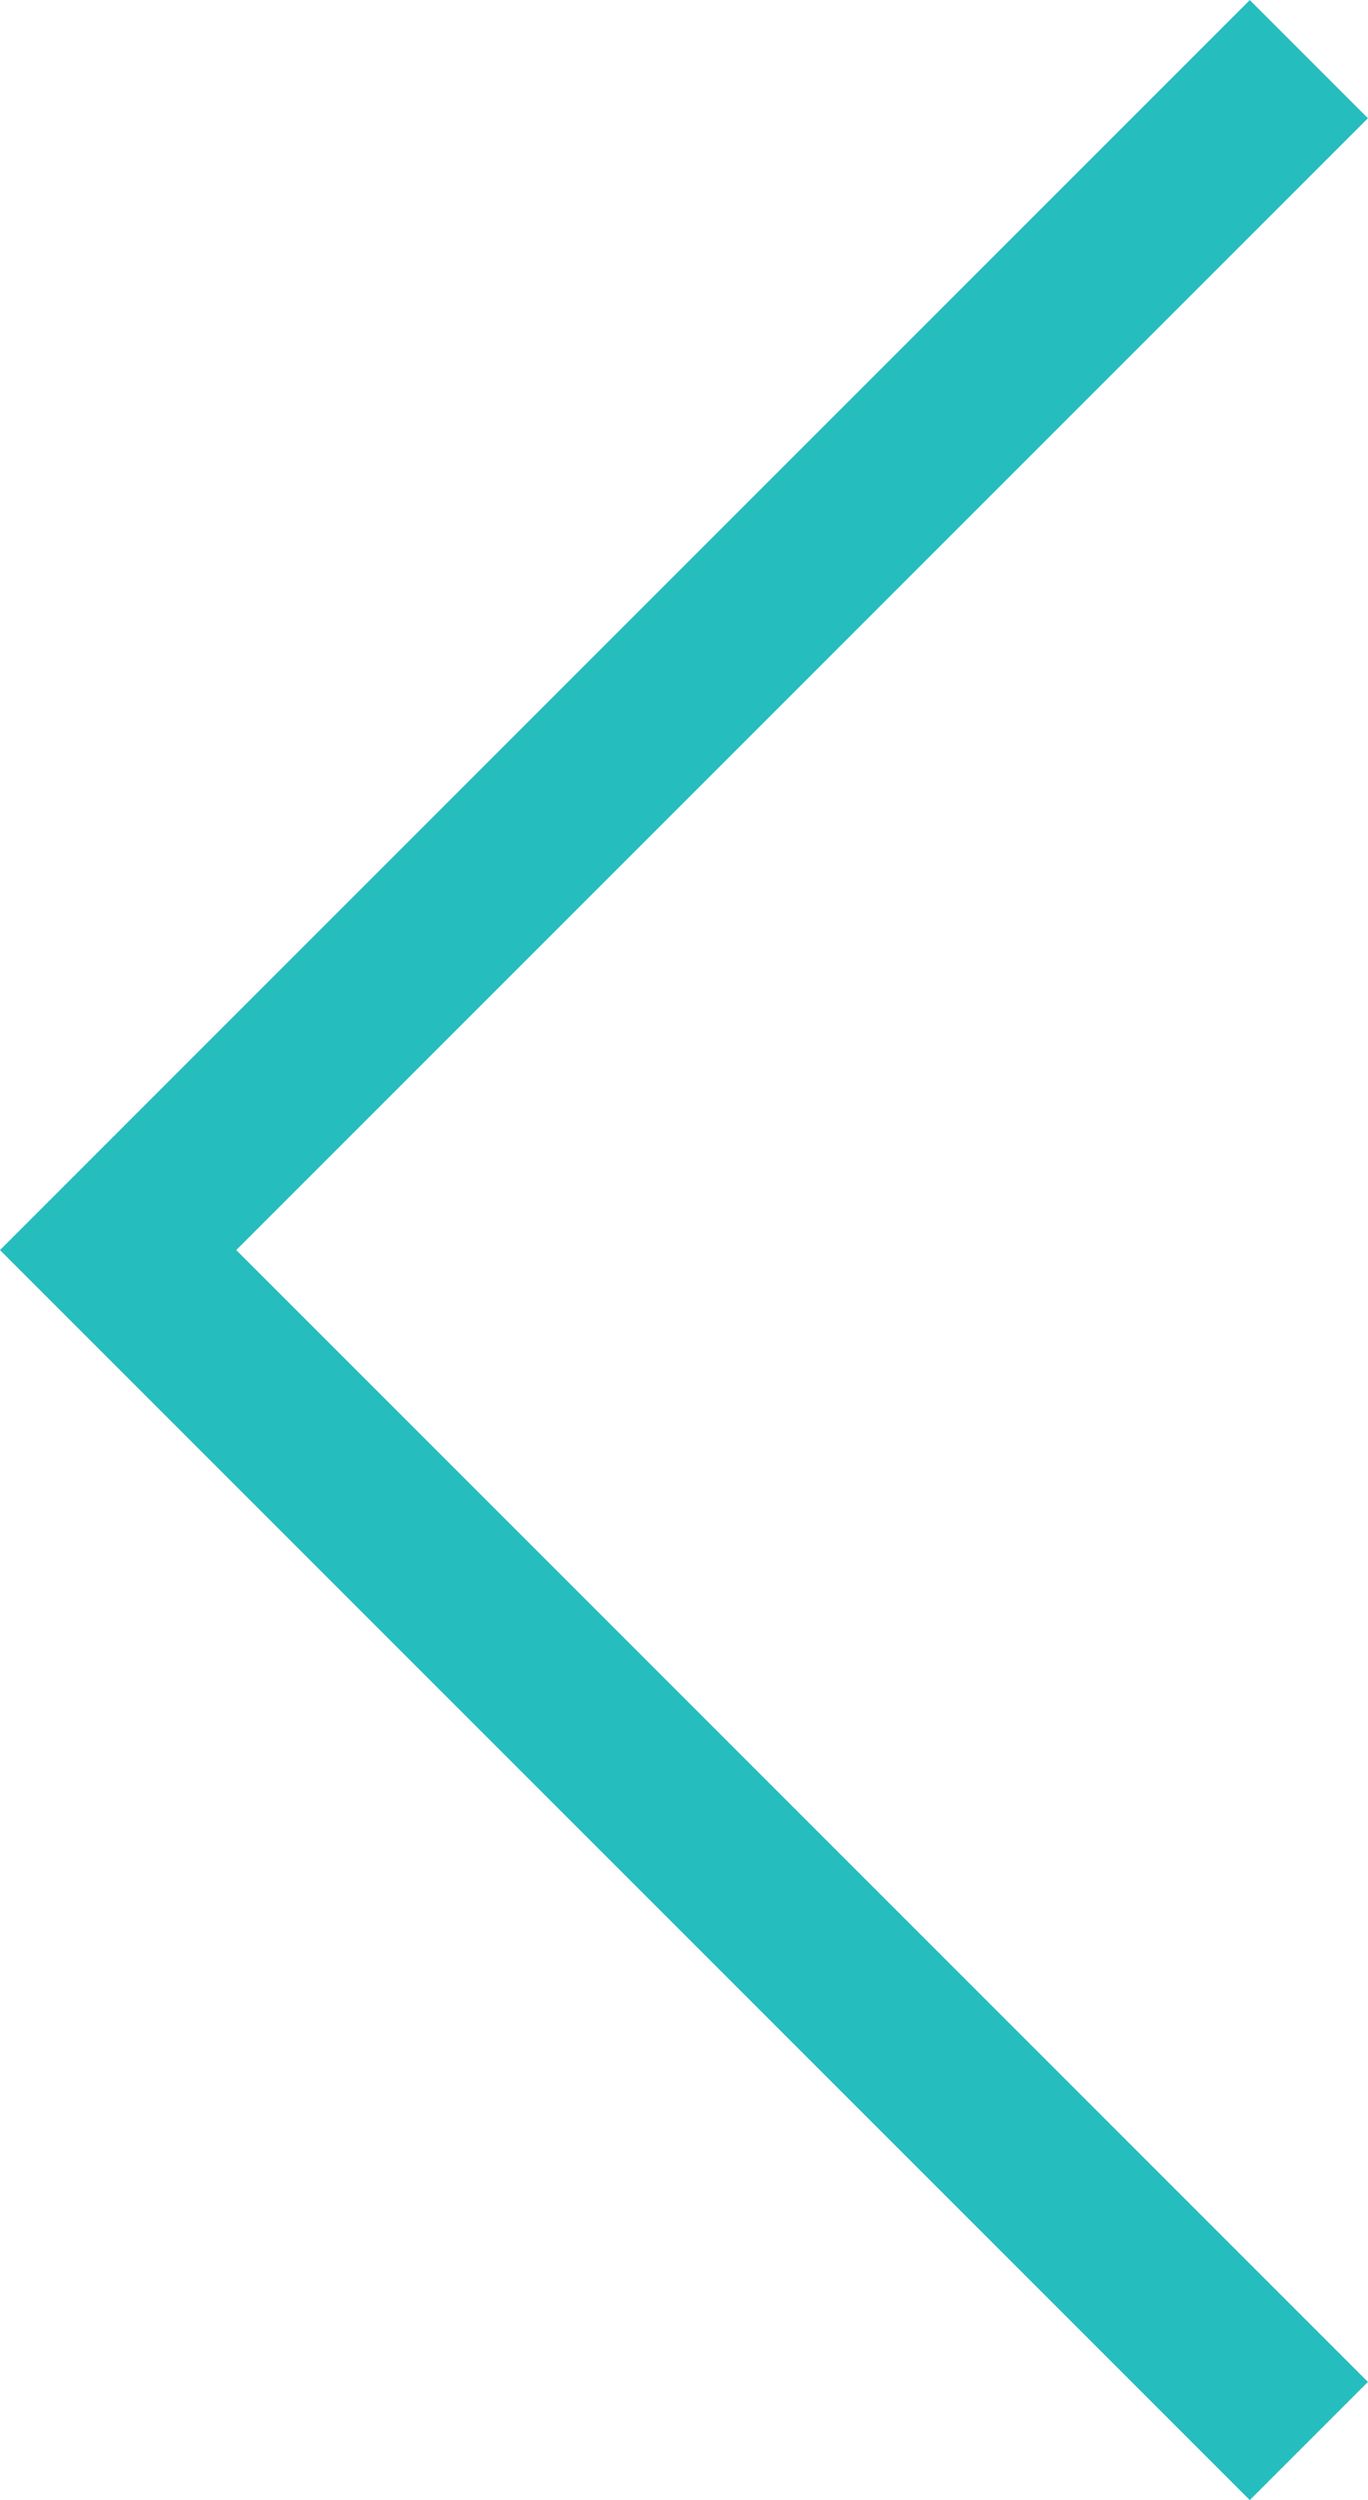 <svg xmlns="http://www.w3.org/2000/svg" width="8.188" height="14.962" viewBox="0 0 8.188 14.962">
  <path id="Path_858" data-name="Path 858" d="M1678.833,1556.388l-7.127,7.127,7.127,7.127" transform="translate(-1670.999 -1556.034)" fill="none" stroke="#25bdbd" stroke-width="1"/>
</svg>
